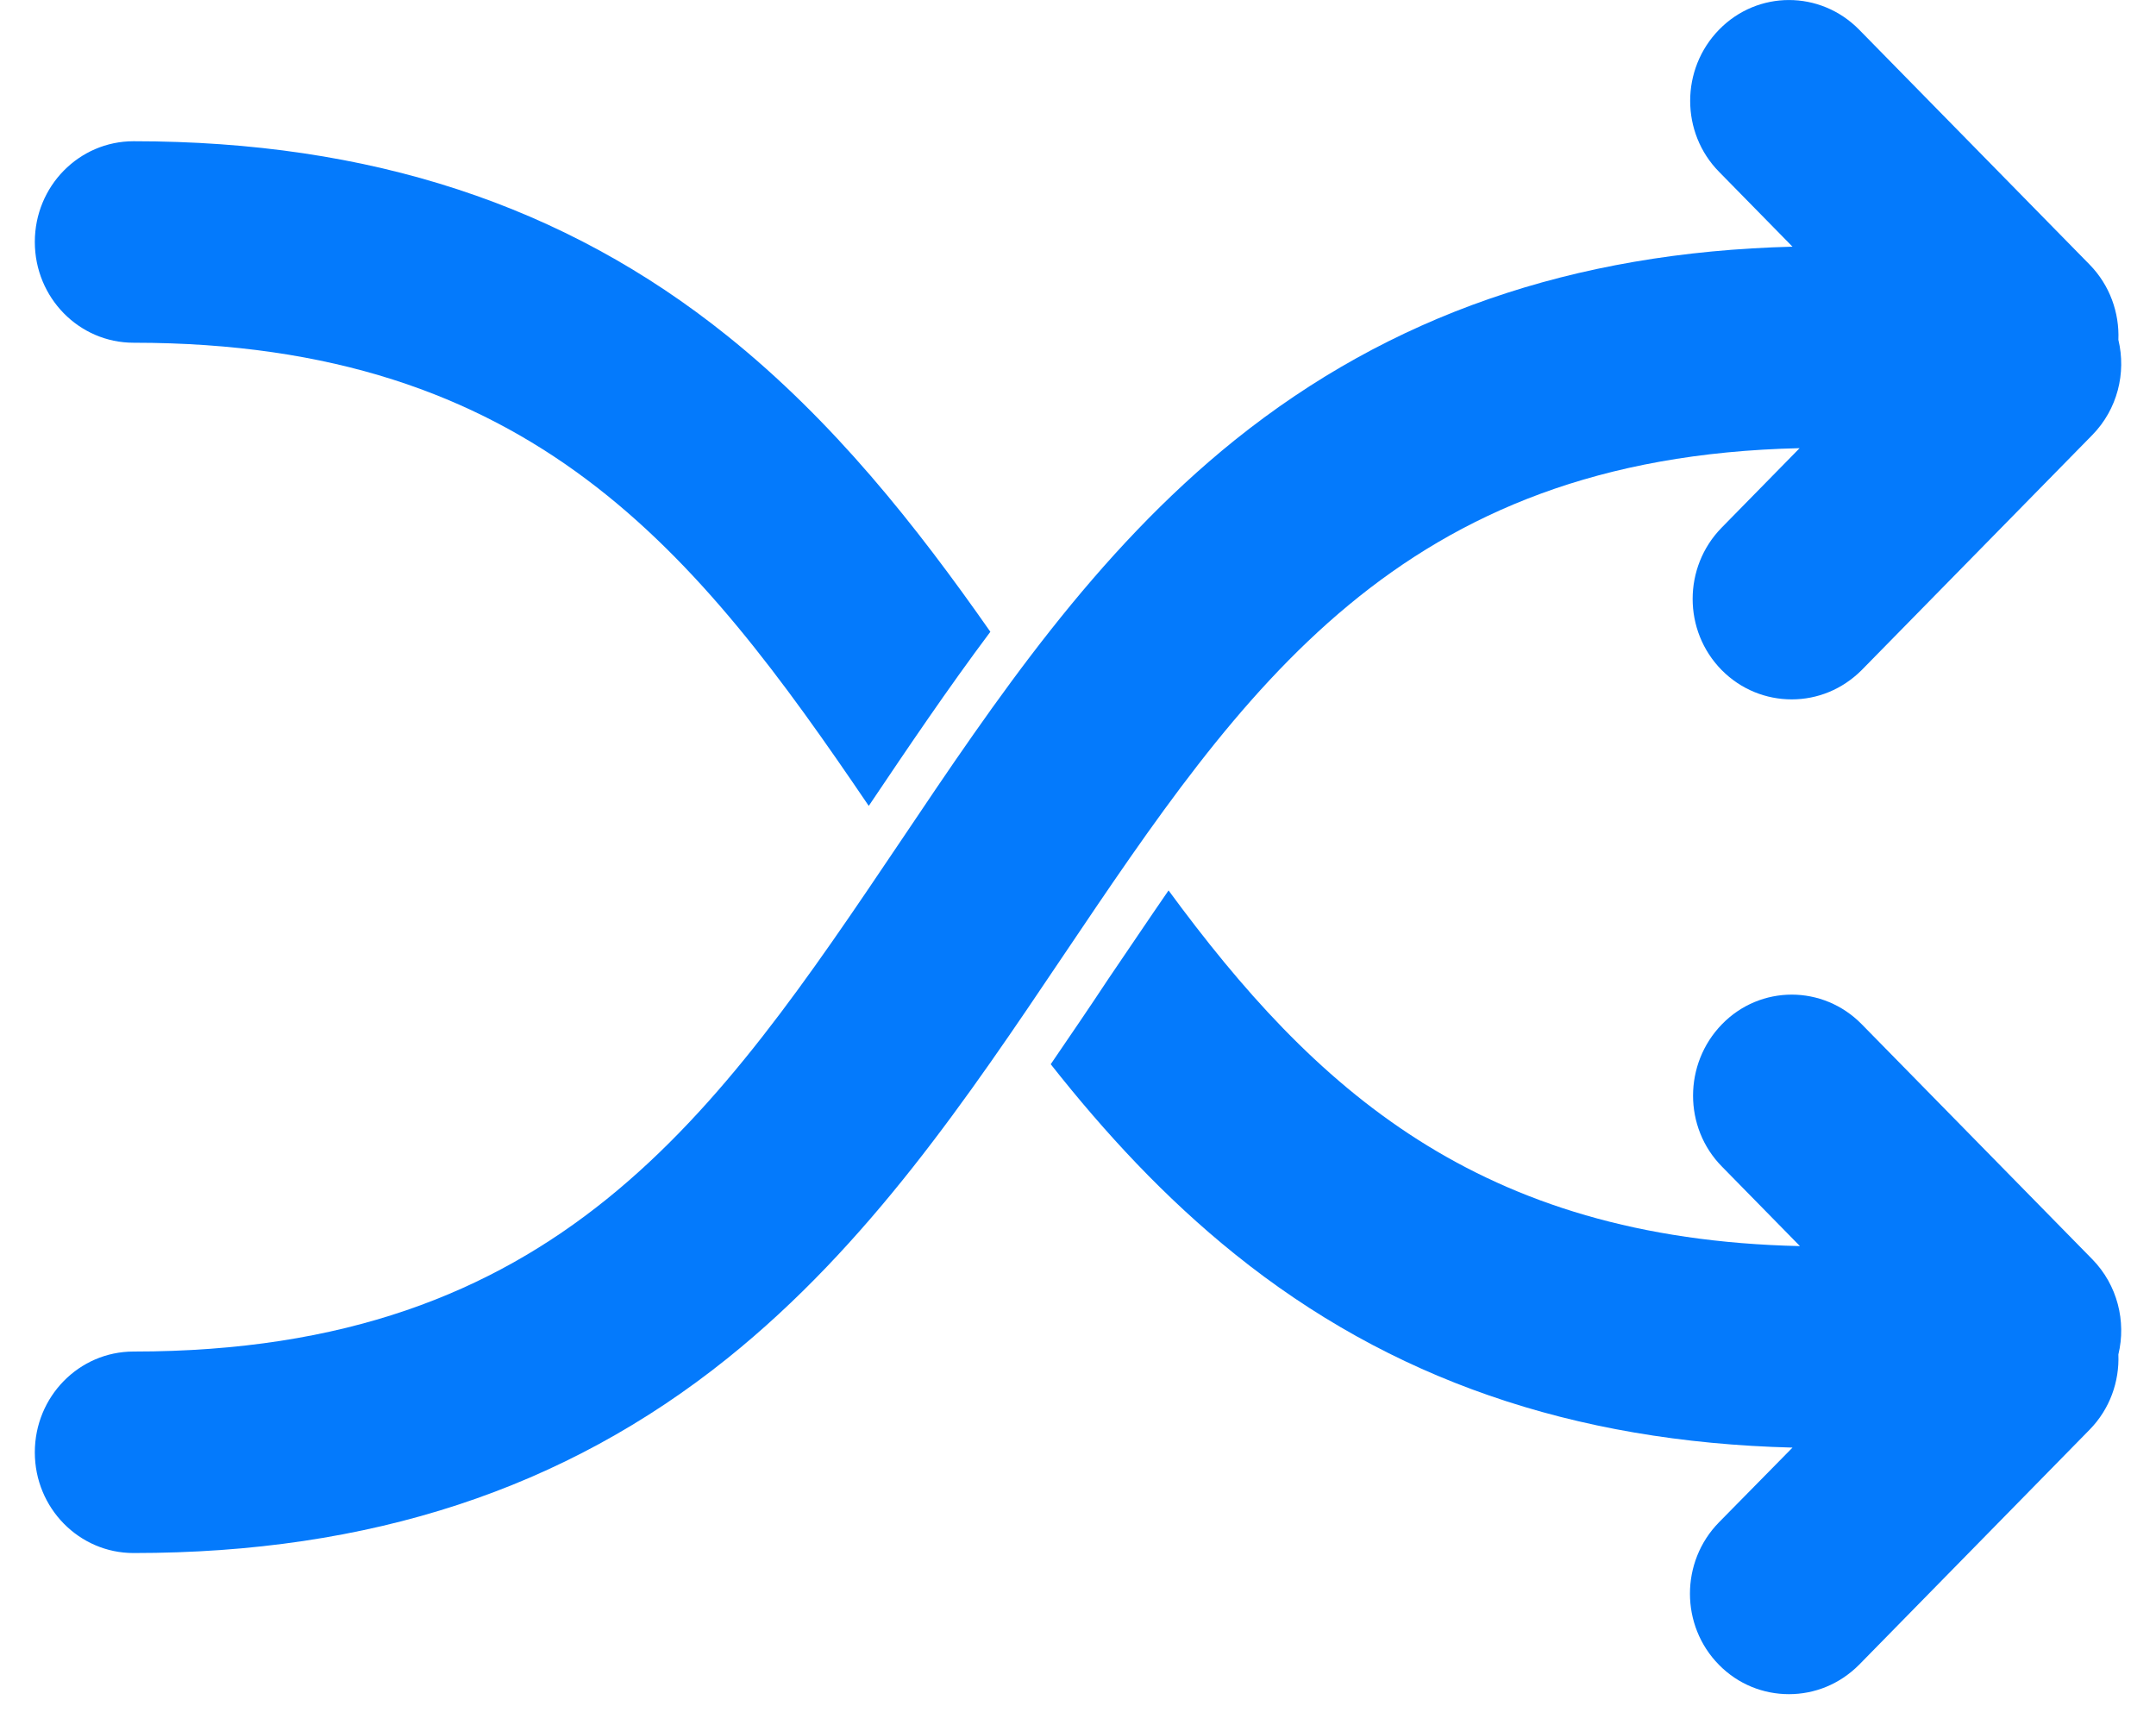 <?xml version="1.0" encoding="UTF-8"?>
<svg width="20px" height="16px" viewBox="0 0 20 16" version="1.1" xmlns="http://www.w3.org/2000/svg" xmlns:xlink="http://www.w3.org/1999/xlink">
    <title>random-forest</title>
    <g id="首页功能页" stroke="none" stroke-width="1" fill="none" fill-rule="evenodd">
        <g id="AI绘画页" transform="translate(-578, -523)" fill="#047AFC" fill-rule="nonzero">
            <g id="random-forest" transform="translate(578, 523)">
                <path d="M9.747,9.871 C10.249,10.507 10.804,11.109 11.456,11.633 C12.892,12.789 14.586,13.375 16.628,13.427 L15.946,14.12 C15.587,14.486 15.587,15.078 15.946,15.442 C16.124,15.623 16.358,15.714 16.595,15.714 C16.832,15.714 17.064,15.623 17.245,15.442 L19.384,13.261 C19.572,13.069 19.661,12.815 19.651,12.563 C19.725,12.257 19.643,11.919 19.409,11.68 L17.27,9.5 C16.911,9.134 16.33,9.134 15.974,9.5 C15.617,9.866 15.615,10.458 15.974,10.821 L16.697,11.558 C13.707,11.491 12.187,10.092 10.84,8.259 C10.657,8.524 10.473,8.799 10.282,9.079 C10.107,9.344 9.928,9.606 9.747,9.871 Z M6.748,3.116 C5.235,1.901 3.432,1.31 1.239,1.31 C0.733,1.31 0.323,1.727 0.323,2.244 C0.323,2.761 0.733,3.179 1.239,3.179 C4.942,3.179 6.465,5.126 8.059,7.475 C8.421,6.937 8.79,6.39 9.187,5.86 C8.495,4.871 7.731,3.905 6.748,3.116 Z" id="形状"></path>
                <path d="M19.651,3.152 C19.661,2.901 19.572,2.646 19.384,2.454 L17.245,0.274 C16.885,-0.091 16.305,-0.091 15.948,0.274 C15.589,0.64 15.589,1.232 15.948,1.595 L16.628,2.288 C14.586,2.34 12.892,2.929 11.456,4.081 C10.155,5.127 9.238,6.487 8.354,7.803 C6.643,10.343 5.169,12.536 1.239,12.536 C0.733,12.536 0.323,12.954 0.323,13.471 C0.323,13.987 0.733,14.405 1.239,14.405 C3.432,14.405 5.235,13.813 6.748,12.599 C8.057,11.548 8.976,10.183 9.865,8.862 C11.533,6.386 12.976,4.24 16.694,4.157 L15.971,4.894 C15.612,5.26 15.612,5.851 15.971,6.215 C16.15,6.396 16.384,6.487 16.621,6.487 C16.857,6.487 17.089,6.396 17.27,6.215 L19.409,4.035 C19.643,3.796 19.725,3.459 19.651,3.152 Z" id="路径"></path>
            </g>
        </g>
    </g>
</svg>